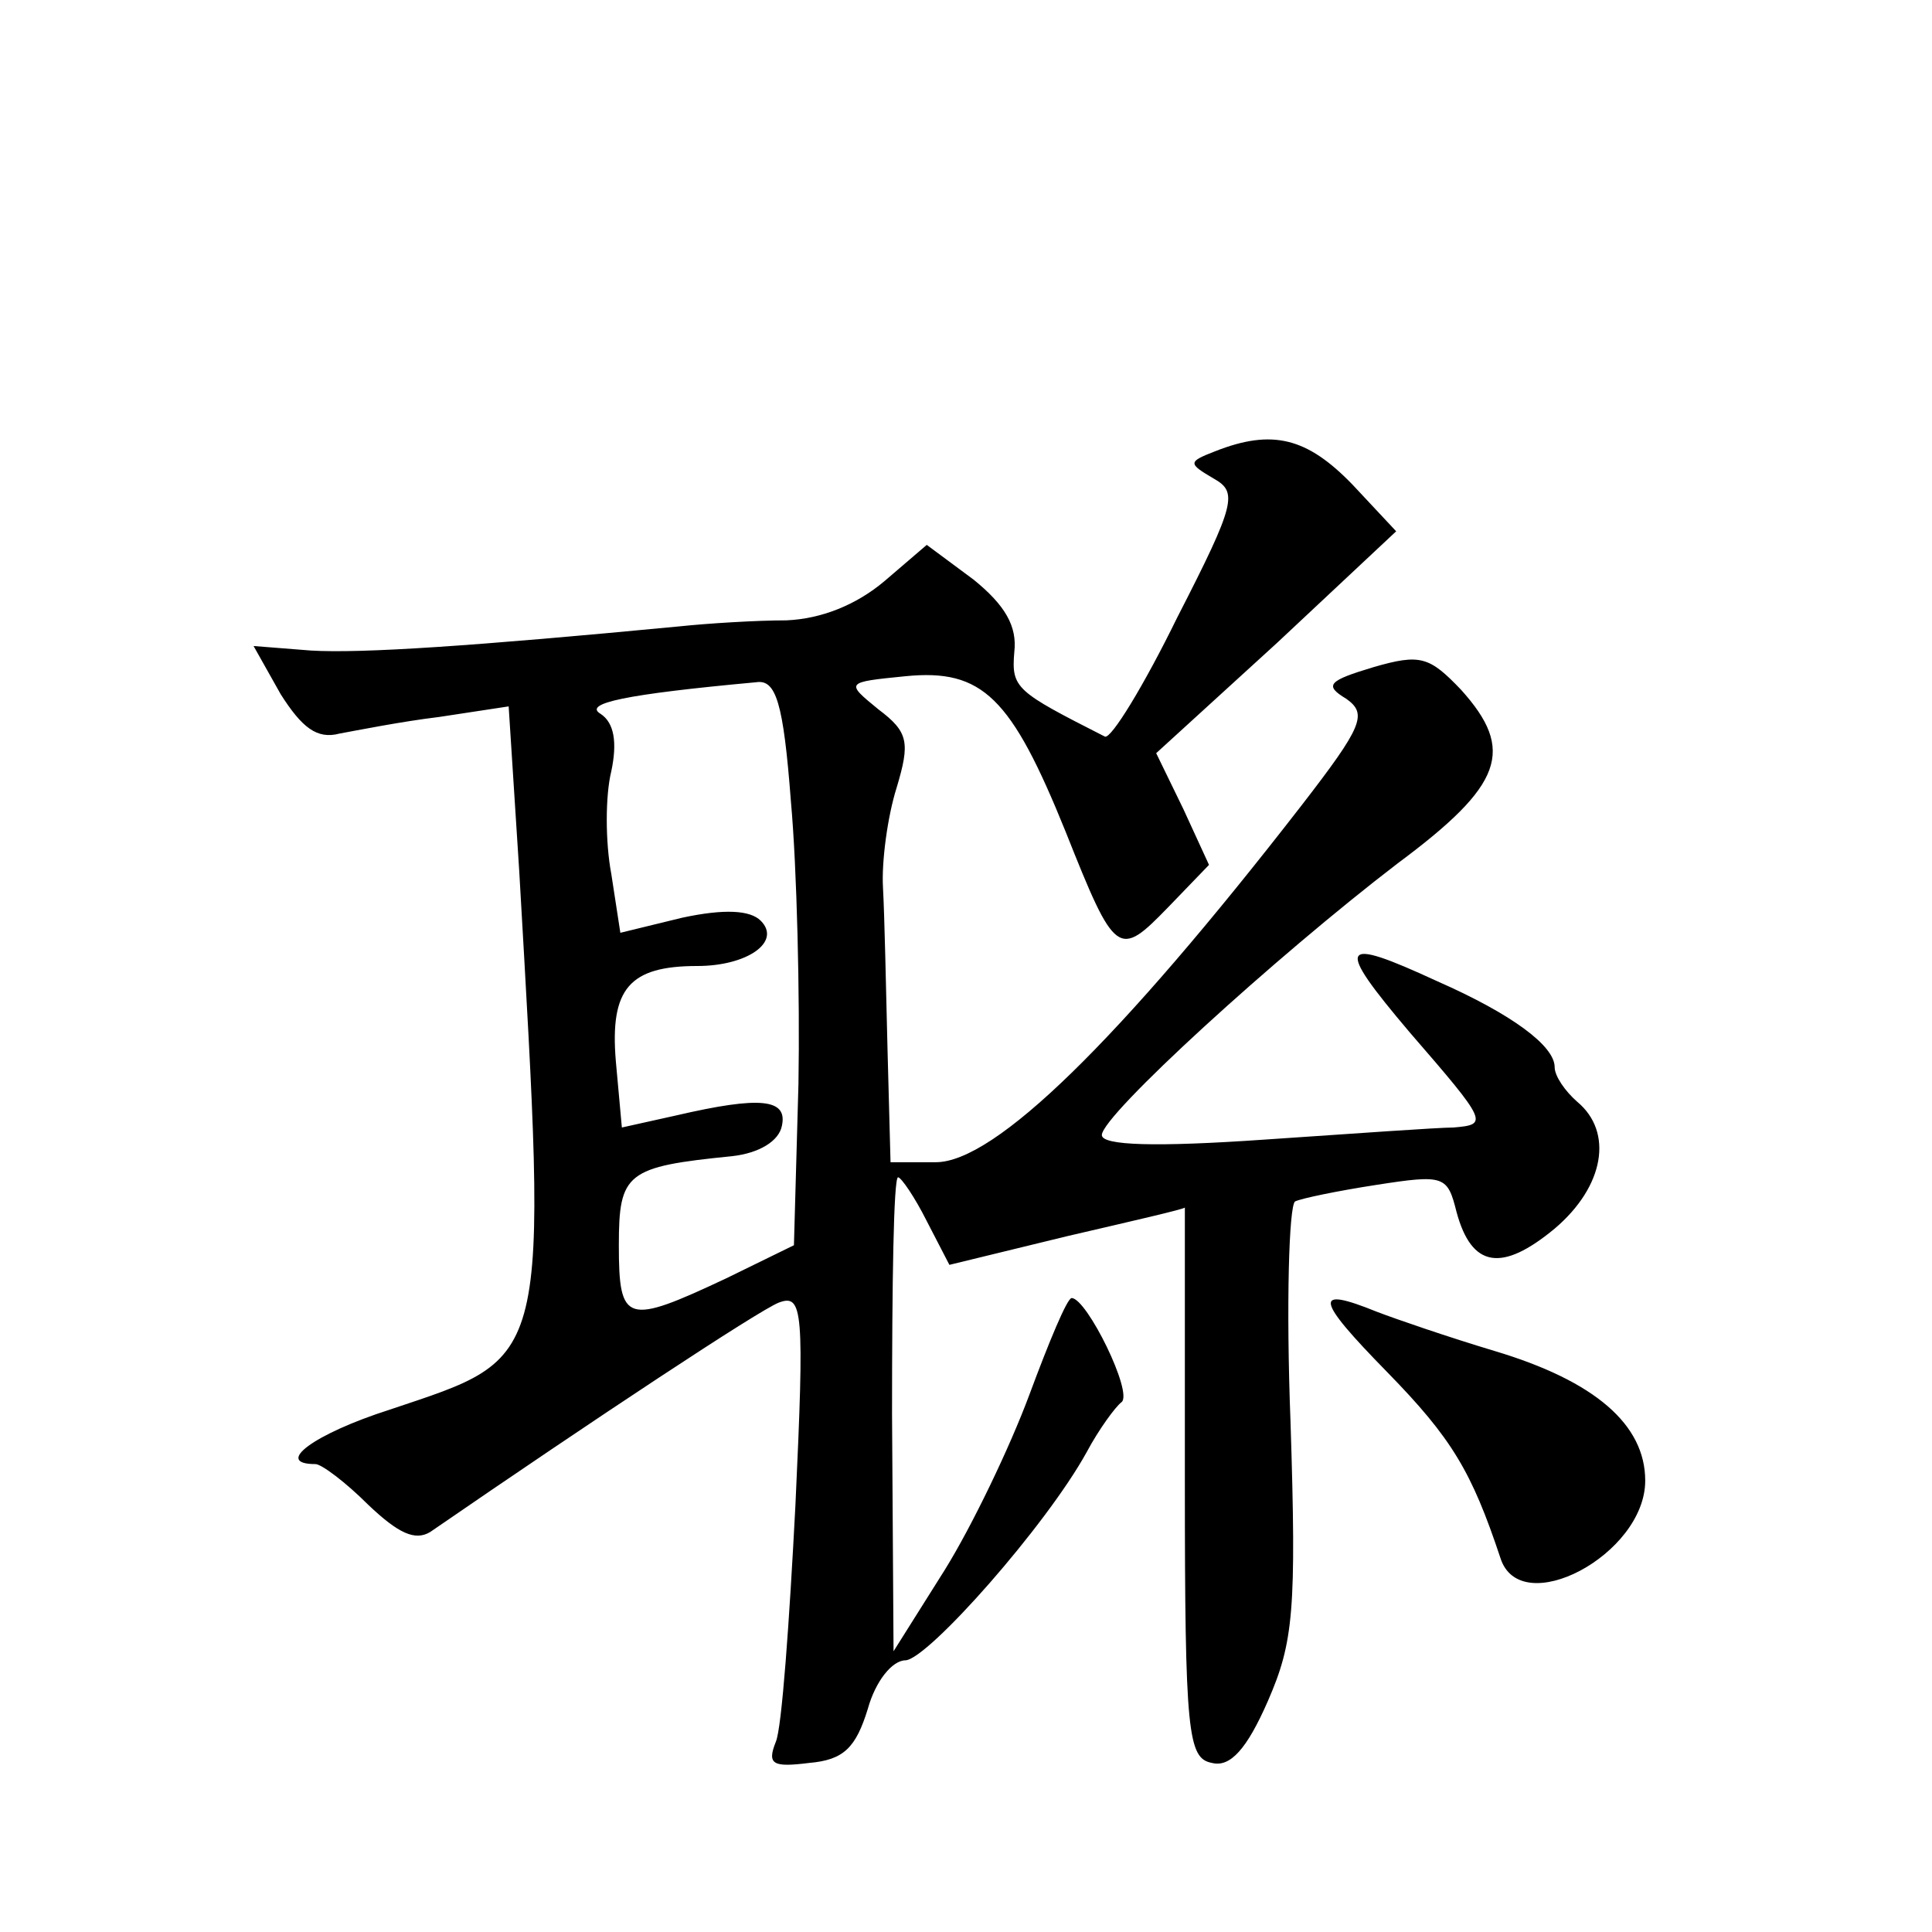 <?xml version="1.0" standalone="no"?>
<!DOCTYPE svg PUBLIC "-//W3C//DTD SVG 20010904//EN"
 "http://www.w3.org/TR/2001/REC-SVG-20010904/DTD/svg10.dtd">
<svg version="1.0" xmlns="http://www.w3.org/2000/svg"
 width="128pt" height="128pt" viewBox="0 0 128 128"
 preserveAspectRatio="xMidYMid meet">
<g transform="translate(0,128) scale(0.1,-0.1)"
fill="#0" stroke="none">
<path d="M805 981 c-18 -7 -18 -8 -1 -18 16 -9 15 -16 -24 -92 -22 -45 -44 -81
-48 -79 -59 30 -62 32 -60 56 2 17 -6 31 -27 48 l-31 23 -28 -24 c-19 -16 -42 -25
-65 -26 -20 0 -52 -2 -71 -4 -136 -13 -210 -18 -244 -16 l-38 3 18 -32 c14 -22
24 -30 39 -26 11 2 41 8 66 11 l46 7 7 -109 c19 -331 21 -321 -86 -357 -50 -16
-77 -36 -49 -36 4 0 20 -12 35 -27 20 -19 31 -24 41 -18 109 75 218 147 231 152
16 6 17 -5 11 -134 -4 -77 -9 -148 -13 -157 -6 -15 -2 -17 22 -14 23 2 31 10 39
36 5 18 16 32 25 32 15 1 93 89 120 138 8 15 19 30 23 33 8 6 -23 69 -33 69 -3
0 -15 -29 -28 -64 -13 -35 -38 -87 -56 -116 l-34 -54 -1 157 c0 86 1 157 4 157
2 0 11 -13 19 -29 l15 -29 78 19 c43 10 78 18 78 19 0 0 0 -82 0 -182 0 -167 2
-183 18 -186 12 -3 23 9 37 41 17 39 19 60 15 185 -3 78 -1 143 3 146 4 2 28 7
54 11 45 7 47 6 53 -18 10 -37 30 -40 65 -11 33 28 39 64 15 84 -8 7 -15 17 -15
23 0 14 -28 35 -78 57 -65 30 -68 25 -18 -34 52 -60 52 -61 29 -63 -10 0 -66 -4
-125 -8 -72 -5 -108 -4 -108 3 0 13 115 118 196 180 70 52 78 75 42 115 -21 22
-27 24 -58 15 -30 -9 -33 -12 -18 -21 14 -10 11 -18 -30 -71 -121 -156 -203 -236
-242 -236 l-30 0 -2 75 c-1 41 -2 89 -3 107 -1 17 3 47 9 66 9 30 8 37 -12 52 -22
18 -22 18 18 22 51 5 70 -14 106 -103 33 -83 35 -84 68 -50 l27 28 -17 37 -18 37
80 73 79 74 -29 31 c-30 31 -53 37 -91 22z m-281 -232 c4 -44 6 -129 5 -187 l-3
-107 -45 -22 c-66 -31 -71 -30 -71 22 0 48 5 52 75 59 18 2 31 10 33 20 4 18 -14
20 -70 7 l-36 -8 -4 44 c-4 48 9 63 54 63 33 0 56 16 42 30 -7 7 -24 8 -52 2 l-41
-10 -6 39 c-4 21 -4 52 0 68 4 19 2 32 -7 38 -12 7 16 13 103 21 13 2 18 -13 23
-79z M919 371 c43 -44 56 -66 75 -123 13 -42 96 2 96 51 0 37 -33 66 -100 86 -30
9 -65 21 -78 26 -42 17 -41 9 7 -40z"/>
</g>
</svg>
